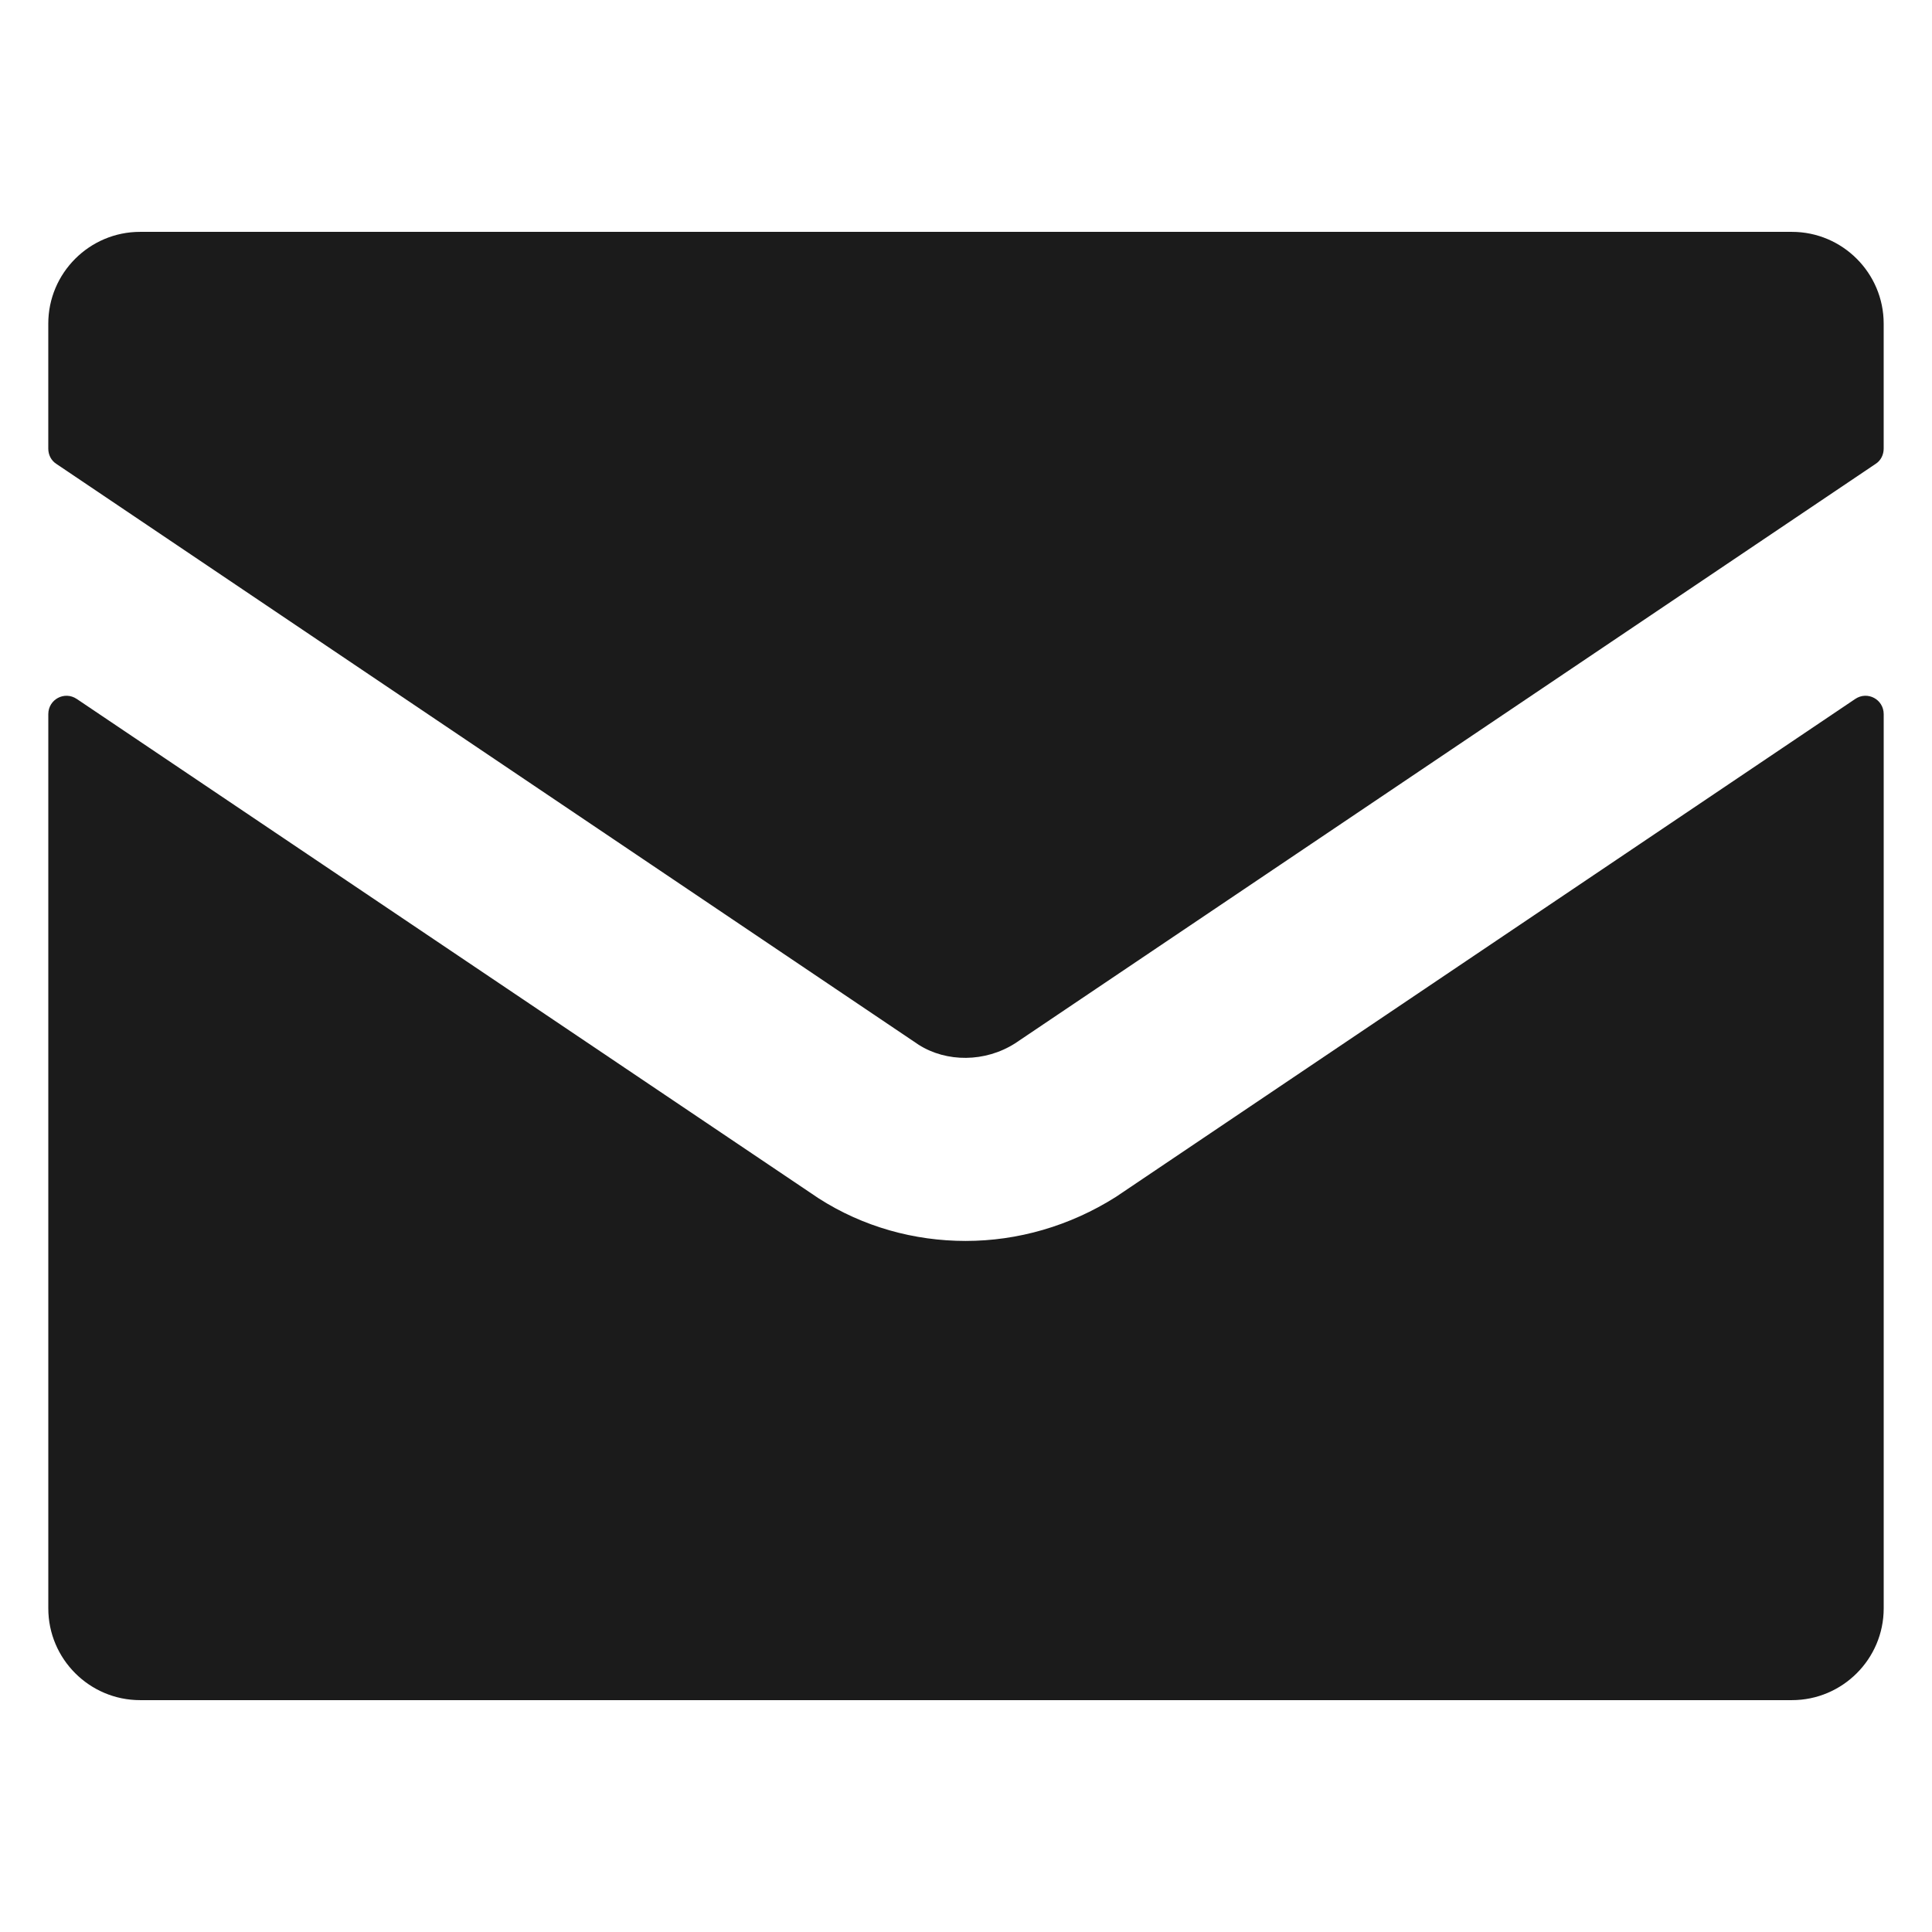 <svg id="Layer_1" enable-background="new 0 0 100 100" viewBox="0 0 100 100" xmlns="http://www.w3.org/2000/svg" width="300" height="300" version="1.1" xmlns:xlink="http://www.w3.org/1999/xlink" xmlns:svgjs="http://svgjs.dev/svgjs"><g width="100%" height="100%" transform="matrix(1,0,0,1,0,0)"><path d="m57.761 61.95c-2.394 1.515-5.087 2.281-7.78 2.281-2.656 0-5.311-.729-7.611-2.207l-38.393-25.844c-.636-.43-1.477.019-1.477.785v46.284c0 2.618 2.132 4.75 4.75 4.75h85.5c2.618 0 4.75-2.132 4.75-4.75v-46.284c0-.767-.842-1.216-1.477-.785z" fill="#1b1b1b" fill-opacity="1" data-original-color="#000000ff" stroke="none" stroke-opacity="1"/><path d="m47.55 54.077c1.44.916 3.441.916 4.993-.075l44.545-29.996c.262-.168.411-.468.411-.785v-6.47c0-2.618-2.132-4.75-4.75-4.75h-85.5c-2.618 0-4.75 2.132-4.75 4.75v6.47c0 .318.15.617.411.785z" fill="#1b1b1b" fill-opacity="1" data-original-color="#000000ff" stroke="none" stroke-opacity="1"/></g></svg>